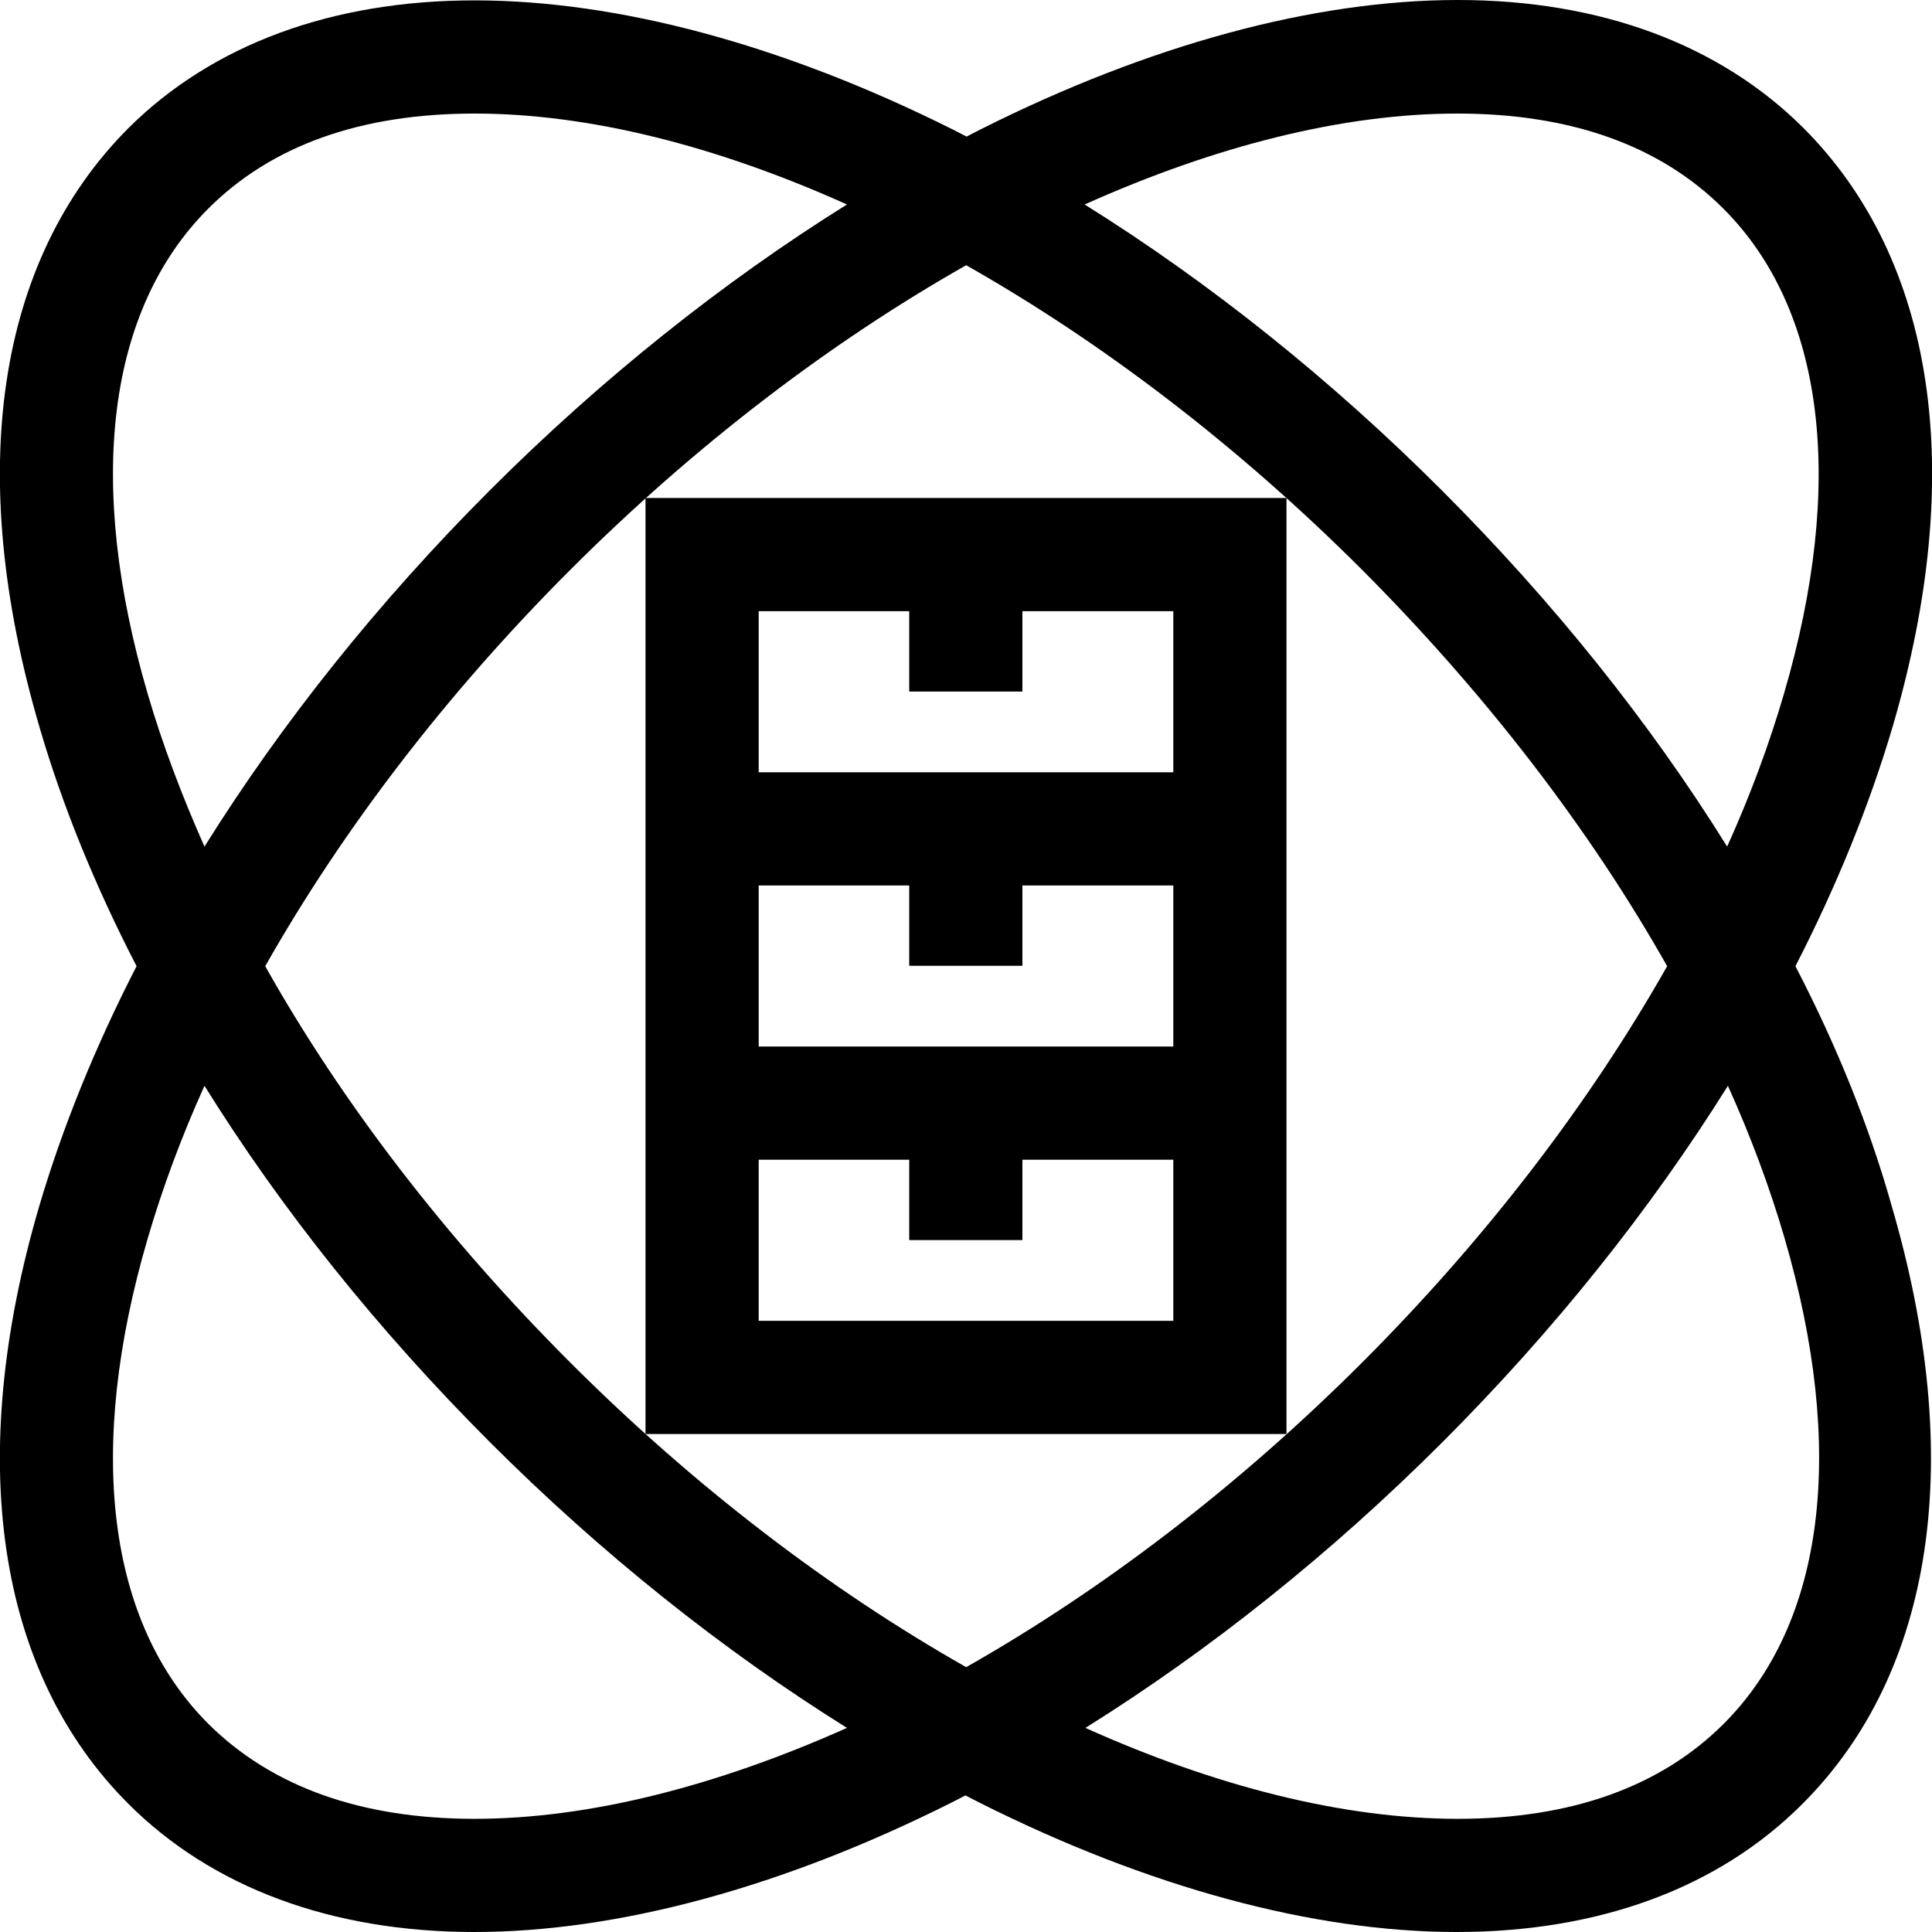 <svg xmlns="http://www.w3.org/2000/svg" xmlns:xlink="http://www.w3.org/1999/xlink" id="Capa_1" x="0px" y="0px" viewBox="0 0 512.1 512.1" style="enable-background:new 0 0 512.1 512.1;" xml:space="preserve"><g>	<path d="M475.9,256.1c10.9-21.2,19.6-42.6,25.8-63.6C521.4,125.2,513,69,478.1,34c-22.2-22.2-53.9-34-91.7-34   c-38.2,0-81.9,11.9-126.5,34.3c-1.2,0.6-2.5,1.3-3.7,1.9c-1.2-0.6-2.5-1.3-3.7-1.9C207.7,11.9,163.9,0.1,125.8,0.1   C88,0.1,56.3,11.8,34,34C-0.9,69-9.3,125.2,10.4,192.5c6.1,21,14.8,42.3,25.8,63.6c-10.9,21.2-19.6,42.6-25.8,63.6   C-9.3,386.9-0.9,443.2,34,478.1c22.2,22.2,53.9,34,91.7,34h0c38.1,0,81.9-11.9,126.5-34.3c1.2-0.6,2.5-1.3,3.7-1.9   c1.2,0.6,2.5,1.3,3.7,1.9c44.6,22.4,88.4,34.3,126.5,34.3c37.8,0,69.5-11.7,91.7-34c34.9-34.9,43.3-91.2,23.6-158.5   C495.5,298.6,486.9,277.3,475.9,256.1L475.9,256.1z M386.3,30.1c30.1,0,53.8,8.5,70.5,25.2c26.8,26.8,32.5,72.6,16,128.8   c-3.9,13.3-8.9,26.8-15,40.3c-20.4-32.8-46-64.8-75.7-94.5c-29.4-29.4-61.6-55.1-94.6-75.7C322.3,38.6,356.1,30.1,386.3,30.1   L386.3,30.1z M441.9,256.1c-20.5,36.2-47.9,72.1-80.8,105c-33,33-69,60.4-105,80.8c-36-20.4-72-47.8-105-80.8   c-32.9-32.9-60.4-68.7-80.8-105c20.5-36.2,47.9-72.1,80.8-105c33-33,69-60.4,105-80.8c36,20.4,72,47.8,105,80.8   C393.9,184,421.4,219.8,441.9,256.1z M39.2,184.1c-16.5-56.3-10.8-102,16-128.8C72,38.5,95.7,30.1,125.8,30.1   c30.2,0,64,8.5,98.7,24.1c-33,20.6-65.2,46.3-94.6,75.7c-29.7,29.7-55.2,61.7-75.7,94.5C48.2,210.9,43.1,197.4,39.2,184.1z    M125.8,482.1L125.8,482.1c-30.1,0-53.8-8.5-70.6-25.2c-26.8-26.8-32.5-72.6-16-128.8c3.9-13.3,8.9-26.8,15-40.3   c20.4,32.8,46,64.8,75.7,94.5c29.4,29.4,61.6,55.1,94.6,75.7C189.8,473.5,156,482.1,125.8,482.1L125.8,482.1z M456.9,456.9   c-16.7,16.7-40.4,25.2-70.5,25.2c-30.2,0-64-8.5-98.7-24.1c33-20.6,65.2-46.3,94.6-75.7c29.7-29.7,55.2-61.7,75.7-94.5   c6.1,13.5,11.1,27,15,40.3C489.4,384.3,483.7,430.1,456.9,456.9L456.9,456.9z"></path>	<path d="M171.1,132v248.1H341V132H171.1z M311,350.1H201.1v-42.7h39.9v21.3h30v-21.3H311L311,350.1L311,350.1z M311,277.4H201.1   v-42.7h39.9v21.3h30v-21.3H311L311,277.4L311,277.4z M201.1,204.7V162h39.9v21.3h30V162H311v42.7H201.1z"></path></g></svg>